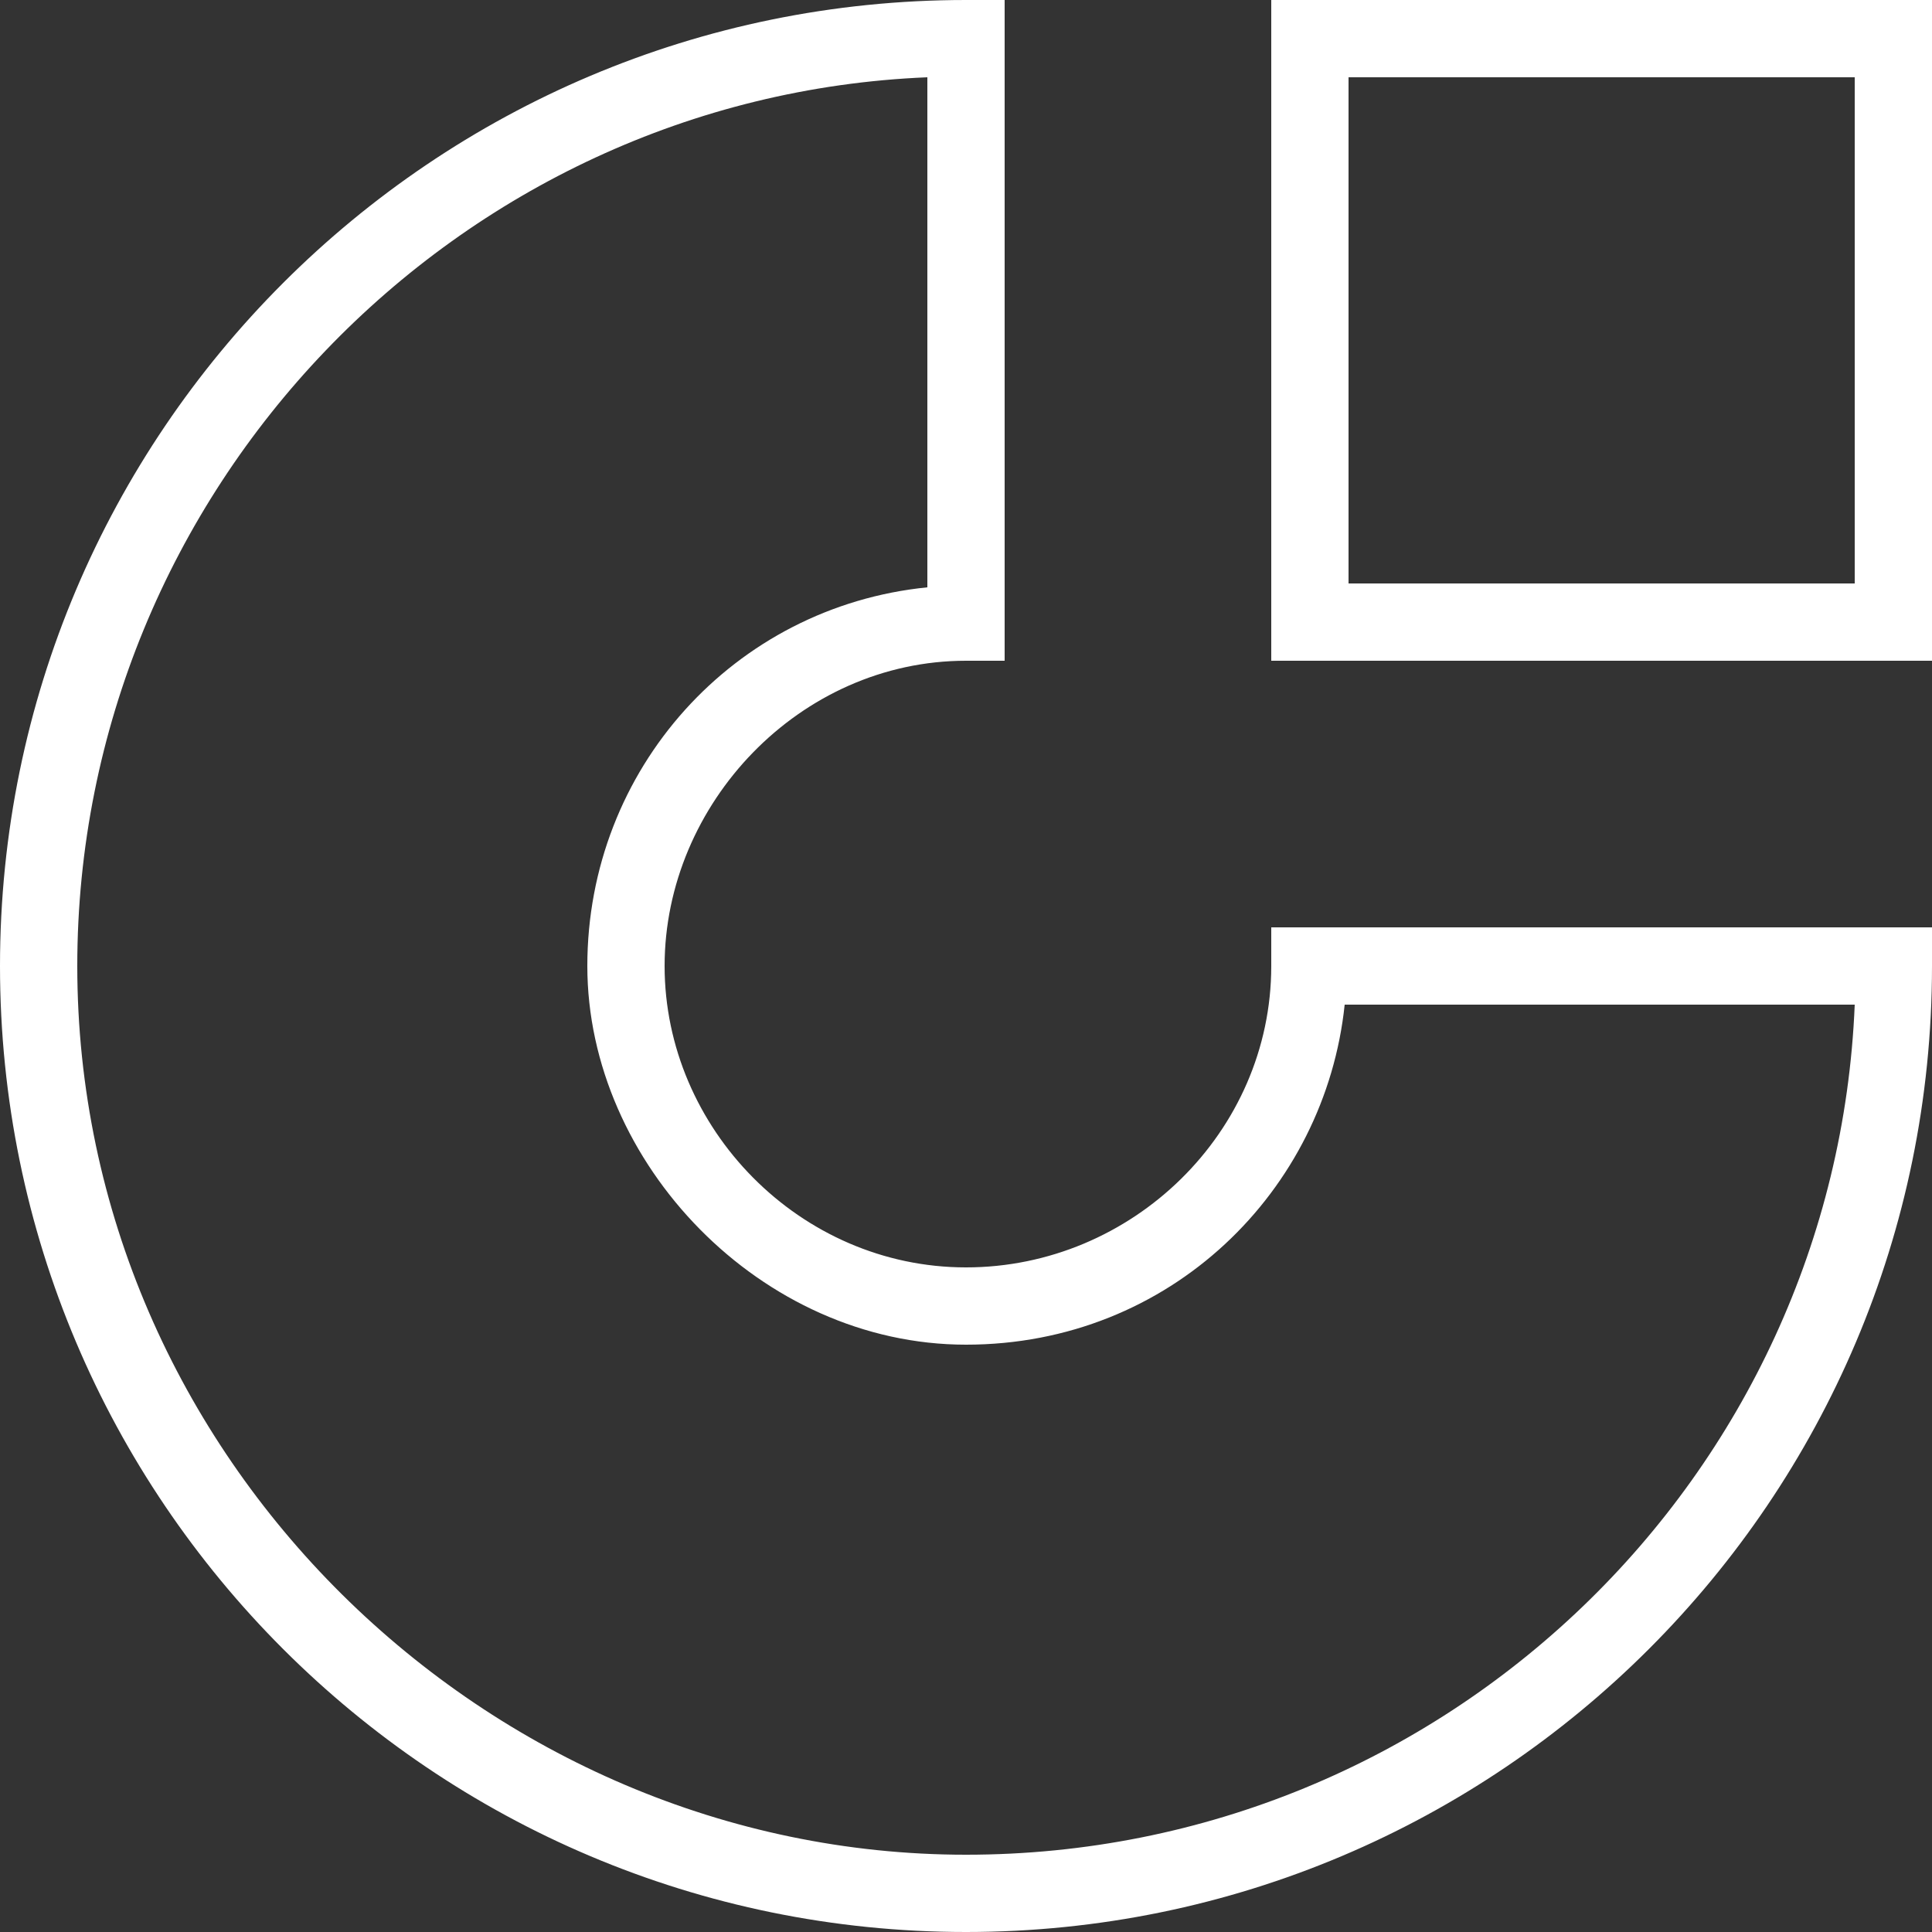 <svg xmlns="http://www.w3.org/2000/svg" id="svg5" viewBox="0 0 50 50"><rect x="0" y="0" width="50" height="50" fill="#333333" stroke="none"/><defs><style>      .st0 {        fill: #fff;      }    </style></defs><path class="st0" d="M50,17.1V0h-17.1v17.1h17.1ZM34.9,15.1V2h13.1v13.1h-13.1Z"></path><path class="st0" d="M50,25v-1h-17.1v1c0,4.3-3.6,7.8-7.9,7.8s-7.8-3.6-7.8-7.8,3.5-7.9,7.8-7.9h1V0h-1C11.2,0,0,11.2,0,25s11.2,25,25,25,25-11.2,25-25ZM2,25C2,12.7,11.8,2.5,24,2v13.2c-5,.5-8.8,4.7-8.8,9.8s4.5,9.8,9.8,9.8,9.3-4,9.8-8.8h13.2c-.5,12.2-10.6,22-23,22S2,37.7,2,25Z"></path></svg>